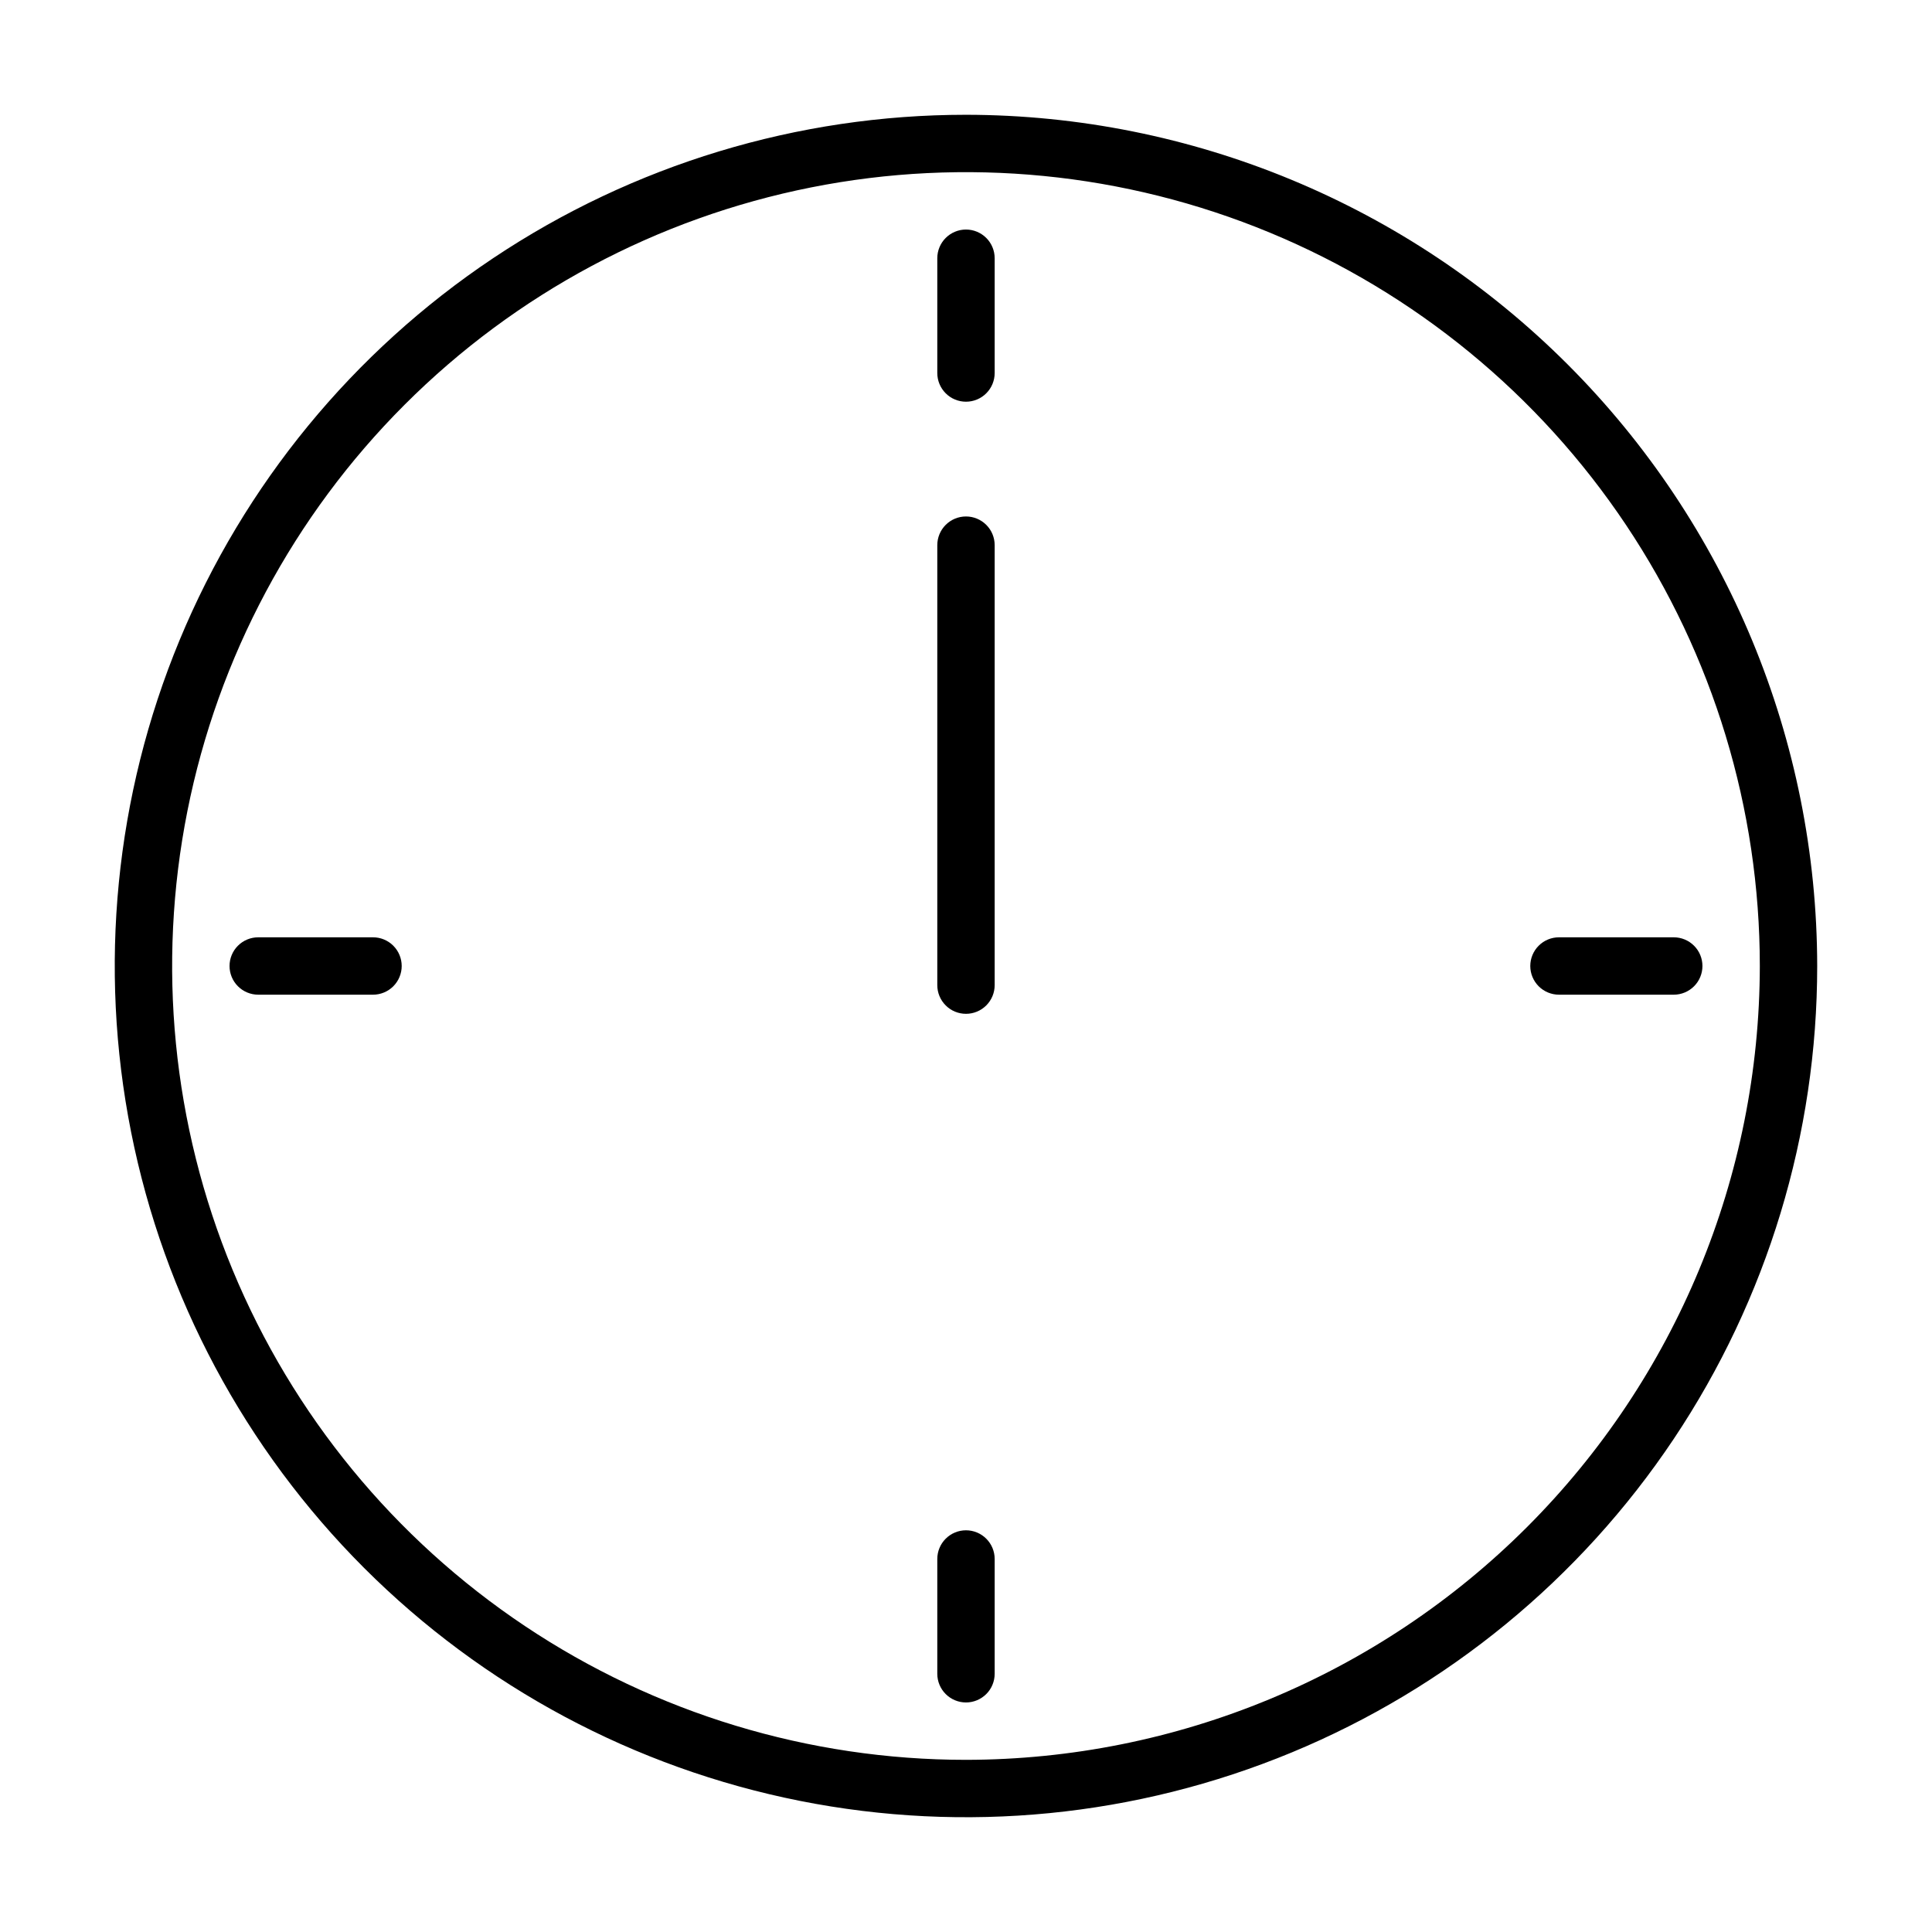 <?xml version="1.0" encoding="UTF-8"?> <svg xmlns="http://www.w3.org/2000/svg" width="100" height="100" viewBox="0 0 100 100" fill="none"> <path d="M49.999 5.941C41.285 5.941 32.766 8.525 25.521 13.366C18.275 18.207 12.628 25.088 9.293 33.139C5.959 41.19 5.086 50.049 6.786 58.596C8.486 67.142 12.682 74.993 18.844 81.155C25.006 87.317 32.857 91.513 41.403 93.213C49.95 94.913 58.809 94.04 66.86 90.706C74.91 87.371 81.792 81.724 86.633 74.478C91.474 67.233 94.058 58.714 94.058 50C94.045 38.319 89.399 27.12 81.139 18.86C72.879 10.6 61.68 5.954 49.999 5.941ZM49.999 91.089C41.872 91.089 33.928 88.679 27.171 84.164C20.414 79.65 15.147 73.232 12.037 65.724C8.928 58.216 8.114 49.955 9.699 41.984C11.285 34.014 15.198 26.692 20.945 20.946C26.691 15.199 34.012 11.286 41.983 9.7C49.953 8.115 58.215 8.929 65.723 12.039C73.231 15.149 79.648 20.415 84.163 27.172C88.678 33.929 91.088 41.873 91.088 50C91.075 60.894 86.742 71.337 79.039 79.04C71.336 86.743 60.892 91.076 49.999 91.089Z" fill="black"></path> <path d="M49.999 11.881C49.605 11.881 49.227 12.038 48.949 12.316C48.67 12.595 48.514 12.972 48.514 13.366V19.307C48.514 19.701 48.67 20.078 48.949 20.357C49.227 20.636 49.605 20.792 49.999 20.792C50.393 20.792 50.77 20.636 51.049 20.357C51.328 20.078 51.484 19.701 51.484 19.307V13.366C51.484 12.972 51.328 12.595 51.049 12.316C50.77 12.038 50.393 11.881 49.999 11.881Z" fill="black"></path> <path d="M49.999 79.208C49.605 79.208 49.227 79.365 48.949 79.643C48.67 79.921 48.514 80.299 48.514 80.693V86.634C48.514 87.028 48.67 87.405 48.949 87.684C49.227 87.962 49.605 88.119 49.999 88.119C50.393 88.119 50.77 87.962 51.049 87.684C51.328 87.405 51.484 87.028 51.484 86.634V80.693C51.484 80.299 51.328 79.921 51.049 79.643C50.77 79.365 50.393 79.208 49.999 79.208Z" fill="black"></path> <path d="M86.633 48.515H80.692C80.298 48.515 79.921 48.671 79.642 48.95C79.364 49.228 79.207 49.606 79.207 50C79.207 50.394 79.364 50.771 79.642 51.05C79.921 51.328 80.298 51.485 80.692 51.485H86.633C87.027 51.485 87.404 51.328 87.683 51.05C87.962 50.771 88.118 50.394 88.118 50C88.118 49.606 87.962 49.228 87.683 48.95C87.404 48.671 87.027 48.515 86.633 48.515Z" fill="black"></path> <path d="M19.307 48.515H13.366C12.972 48.515 12.594 48.671 12.316 48.95C12.037 49.228 11.881 49.606 11.881 50C11.881 50.394 12.037 50.771 12.316 51.05C12.594 51.328 12.972 51.485 13.366 51.485H19.307C19.701 51.485 20.078 51.328 20.357 51.05C20.635 50.771 20.792 50.394 20.792 50C20.792 49.606 20.635 49.228 20.357 48.95C20.078 48.671 19.701 48.515 19.307 48.515Z" fill="black"></path> <path d="M49.999 26.732C49.605 26.732 49.227 26.889 48.949 27.167C48.67 27.446 48.514 27.824 48.514 28.218V50.99C48.514 51.384 48.67 51.761 48.949 52.04C49.227 52.319 49.605 52.475 49.999 52.475C50.393 52.475 50.77 52.319 51.049 52.04C51.328 51.761 51.484 51.384 51.484 50.99V28.218C51.484 27.824 51.328 27.446 51.049 27.167C50.77 26.889 50.393 26.732 49.999 26.732Z" fill="black"></path> </svg> 